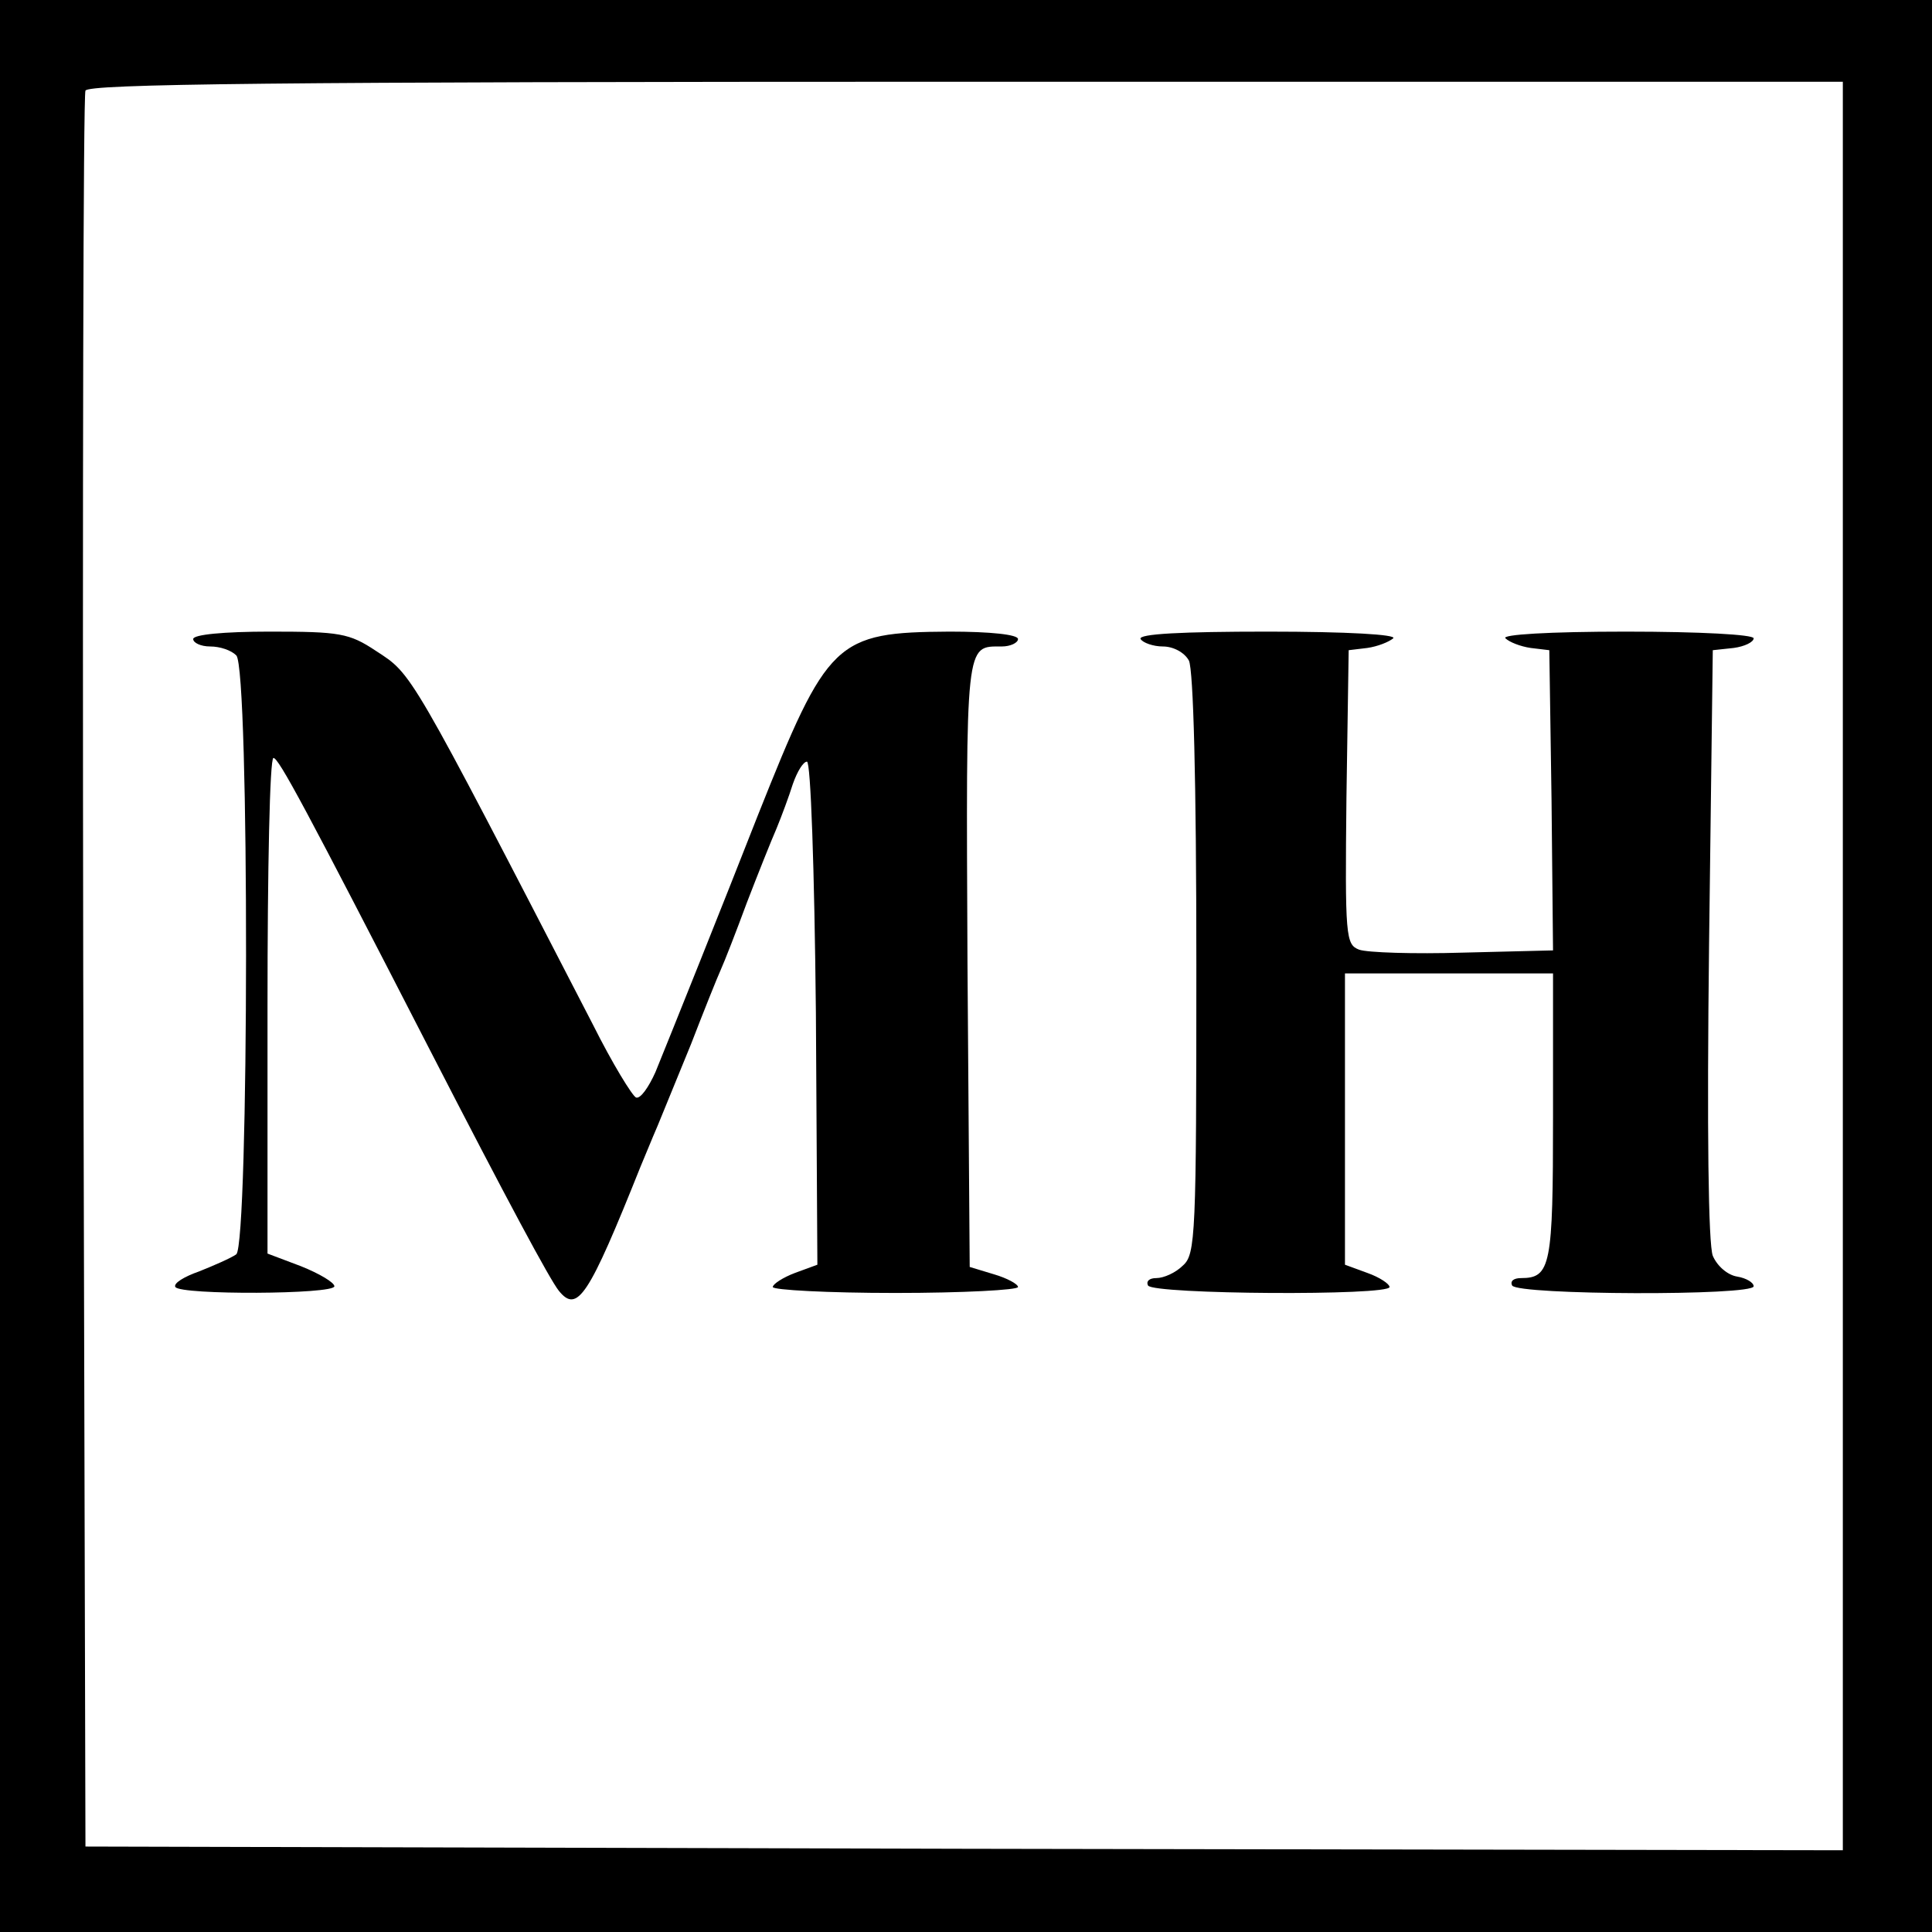 <?xml version="1.0" standalone="no"?>
<!DOCTYPE svg PUBLIC "-//W3C//DTD SVG 20010904//EN"
 "http://www.w3.org/TR/2001/REC-SVG-20010904/DTD/svg10.dtd">
<svg version="1.0" xmlns="http://www.w3.org/2000/svg"
 width="260pt" height="260pt" viewBox="0 0 260 260"
 preserveAspectRatio="xMidYMid meet">
<g transform="translate(0,260) scale(0.1,-0.1)"
fill="#000000" stroke="none">
<path d="M0 1300 l0 -1300 1300 0 1300 0 0 1300 0 1300 -1300 0 -1300 0 0
-1300z m2480 0 l0 -1190 -1182 2 -1183 3 -3 1175 c-1 646 0 1181 3 1188 3 9
250 12 1185 12 l1180 0 0 -1190z"/>
<path d="M260 1740 c0 -5 10 -10 23 -10 13 0 28 -5 35 -12 18 -18 17 -791 0
-806 -7 -5 -30 -15 -50 -23 -20 -7 -35 -16 -32 -21 7 -11 214 -10 214 1 0 5
-20 17 -45 27 l-45 17 0 333 c0 184 3 334 8 334 7 0 43 -67 209 -390 107 -208
163 -312 175 -327 25 -31 40 -8 110 167 6 14 16 39 23 55 7 17 27 66 45 110
17 44 35 89 40 100 5 11 21 52 35 90 15 39 33 84 40 100 7 17 17 44 22 60 6
17 14 30 19 30 5 0 10 -142 12 -338 l2 -339 -30 -11 c-16 -6 -30 -15 -30 -19
0 -4 74 -8 165 -8 91 0 165 4 165 8 0 4 -15 12 -32 17 l-33 10 -3 409 c-2 436
-3 426 46 426 12 0 22 5 22 10 0 6 -37 10 -92 10 -154 -1 -164 -11 -258 -247
-47 -120 -116 -292 -138 -346 -9 -20 -20 -36 -26 -34 -5 2 -32 46 -58 98 -249
482 -243 471 -292 503 -36 24 -49 26 -143 26 -62 0 -103 -4 -103 -10z"/>
<path d="M1535 1740 c3 -5 17 -10 30 -10 14 0 29 -8 35 -19 6 -13 10 -160 10
-409 0 -364 -1 -390 -18 -405 -10 -10 -26 -17 -36 -17 -9 0 -14 -4 -11 -10 7
-12 325 -14 325 -2 0 4 -13 13 -30 19 l-30 11 0 196 0 196 140 0 140 0 0 -193
c0 -200 -3 -217 -43 -217 -10 0 -15 -4 -12 -10 8 -13 325 -14 325 -1 0 5 -10
11 -22 13 -13 2 -27 14 -33 28 -6 16 -8 166 -5 420 l5 395 28 3 c15 2 27 8 27
13 0 5 -72 9 -172 9 -104 0 -168 -4 -162 -9 5 -5 20 -11 34 -13 l25 -3 3 -202
2 -202 -121 -3 c-66 -2 -129 0 -140 4 -18 7 -19 17 -17 205 l3 198 25 3 c14 2
29 8 35 13 5 5 -61 9 -169 9 -115 0 -175 -3 -171 -10z"/>
</g>
</svg>
